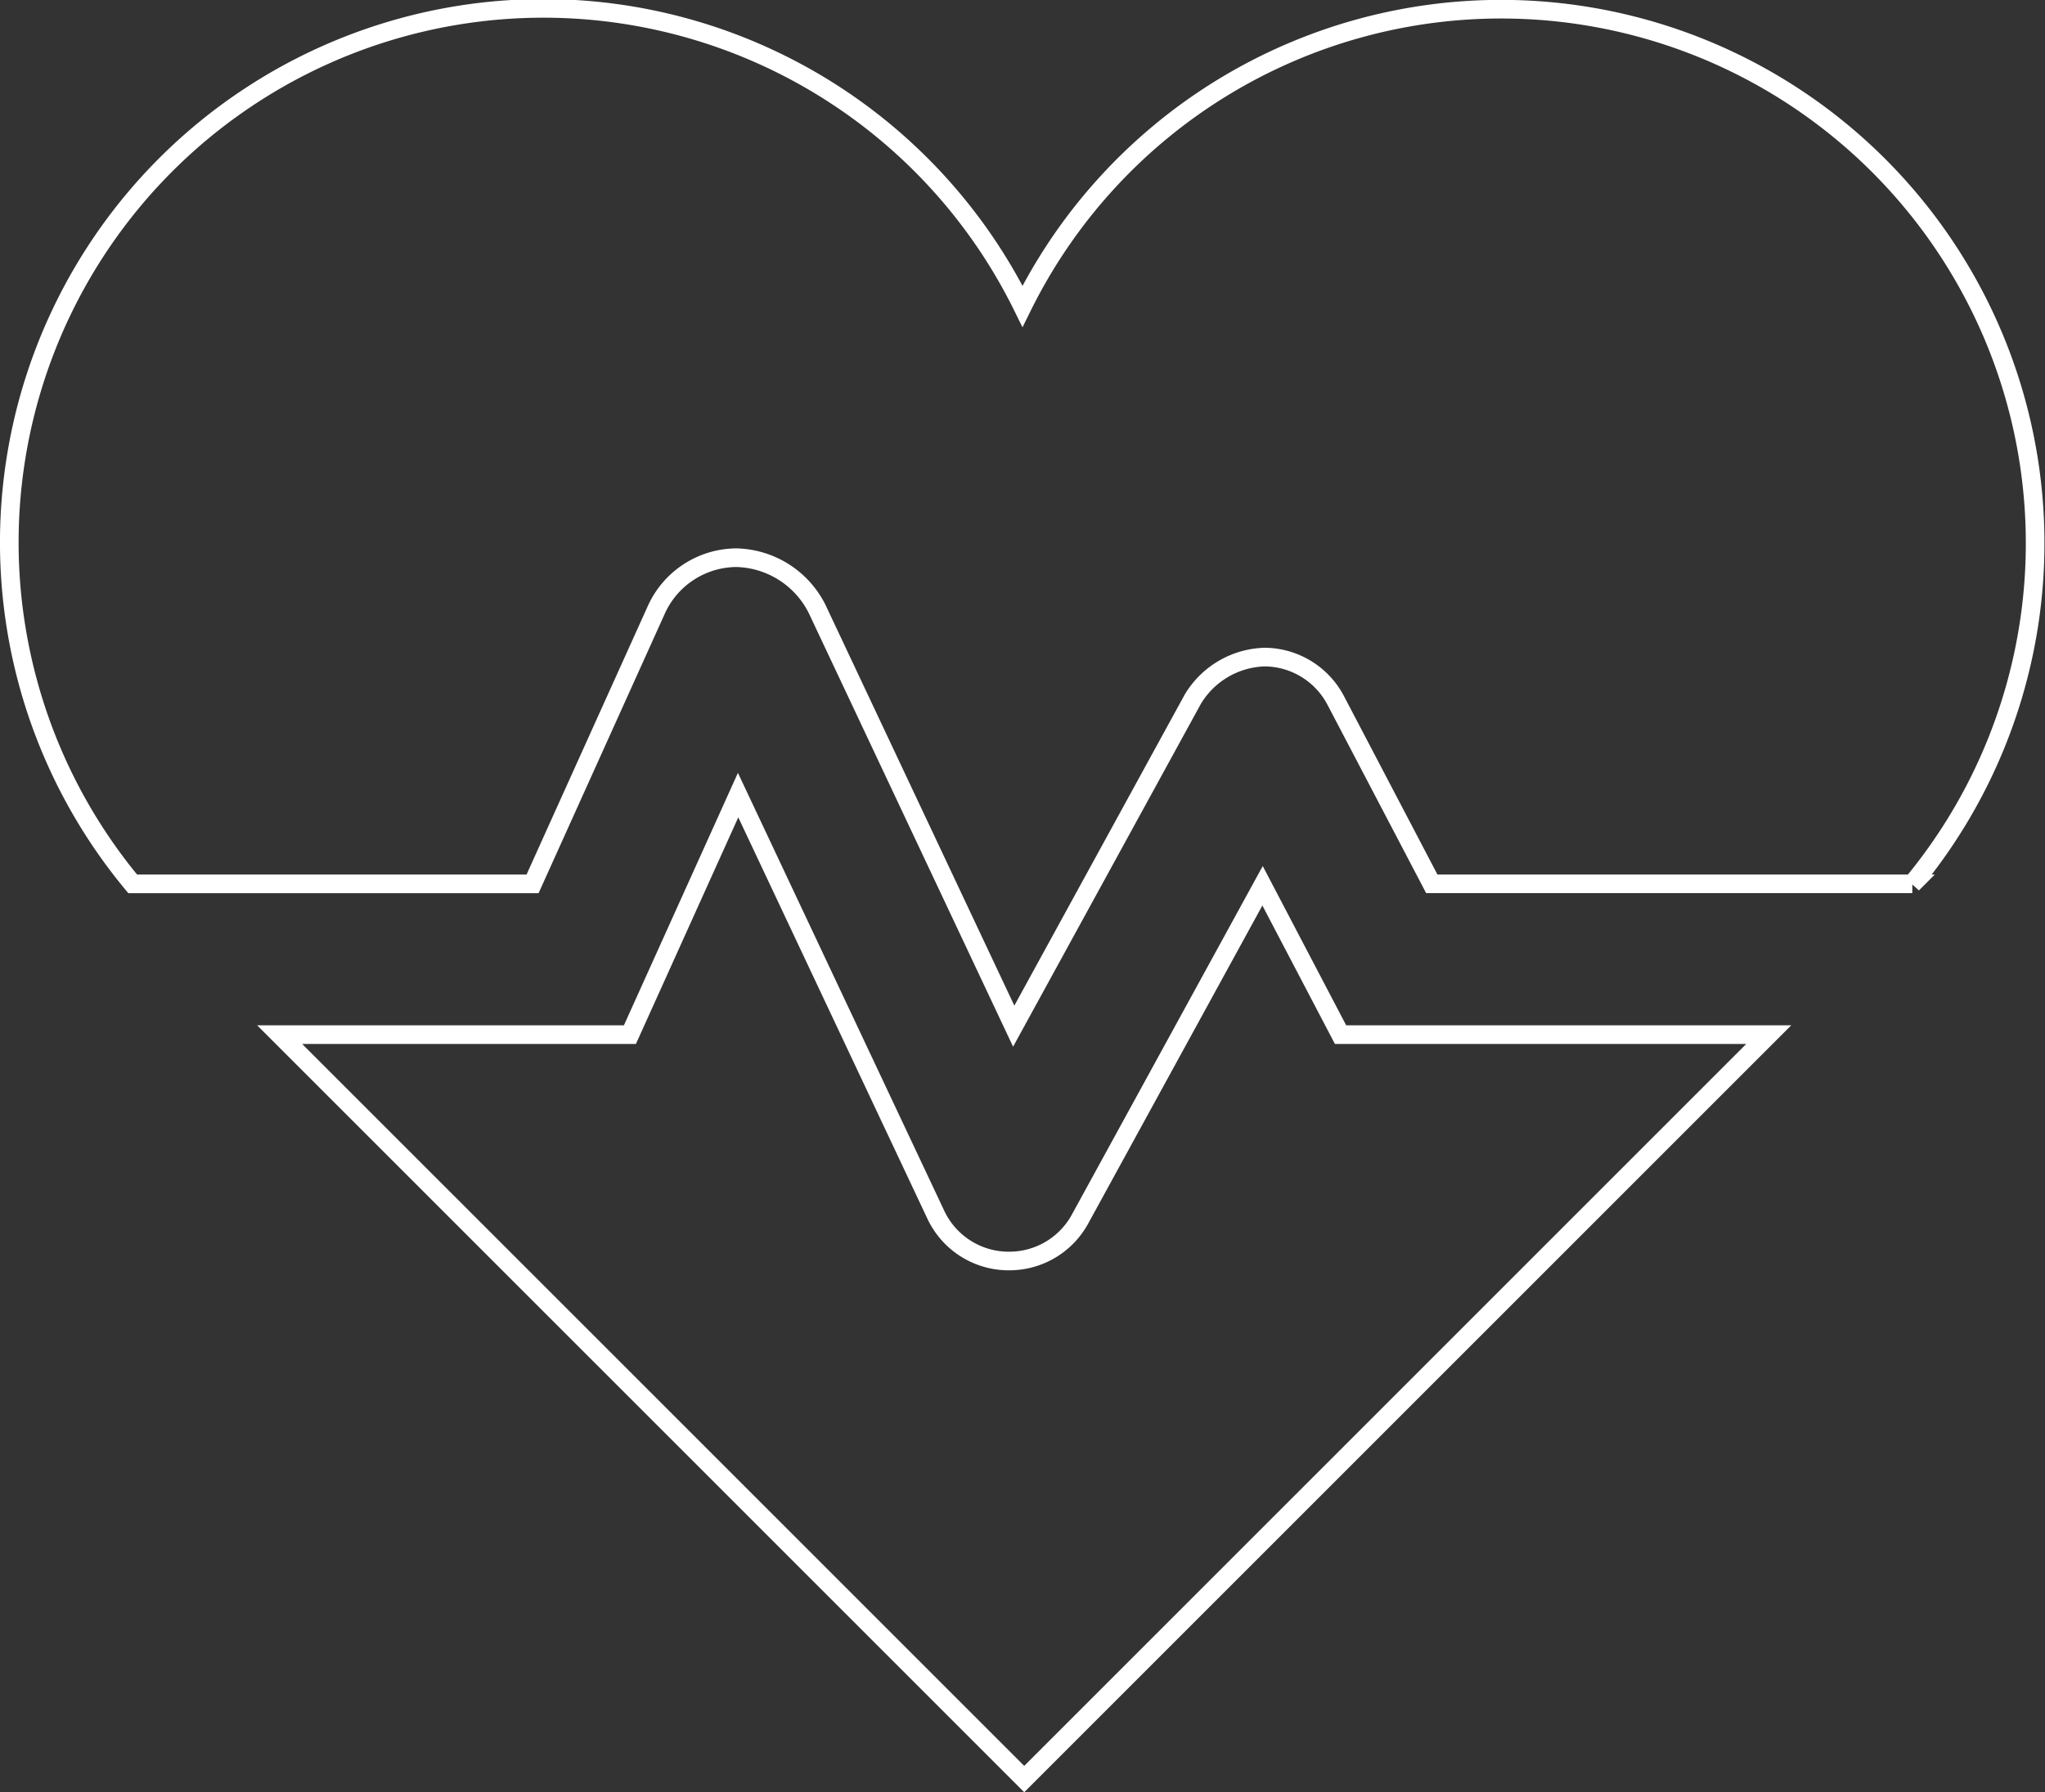 <?xml version="1.0" encoding="UTF-8"?> <svg xmlns="http://www.w3.org/2000/svg" width="109.761" height="96.207" viewBox="0 0 109.761 96.207"><rect x="0" y="0" width="109.761" height="96.207" fill="#333333" stroke="none"/><g id="surgery_white" transform="translate(0.5 0.5)"><path id="Tracé_35198" data-name="Tracé 35198" d="M28.084,46.946,34.73,32.227a4.751,4.751,0,0,1,4.291-2.79,4.978,4.978,0,0,1,4.325,2.729L53.909,54.584,63.523,37.03a4.655,4.655,0,0,1,3.858-2.258,4.343,4.343,0,0,1,3.81,2.326l5.158,9.847h25.79A28.663,28.663,0,1,0,54.381,15.94,28.669,28.669,0,1,0,6.622,46.946Z" fill="none" stroke="#fff" stroke-width="1"></path><path id="Tracé_35199" data-name="Tracé 35199" d="M66.271,39.983l-4.186-7.992L52.294,49.872a4.32,4.32,0,0,1-3.812,2.261c-.042,0-.084,0-.126,0a4.326,4.326,0,0,1-3.813-2.494L33.936,27.124,28.129,39.983H9.331l39.962,39.96,39.96-39.96Z" transform="translate(5.18 15.057)" fill="none" stroke="#fff" stroke-width="1"></path></g></svg> 